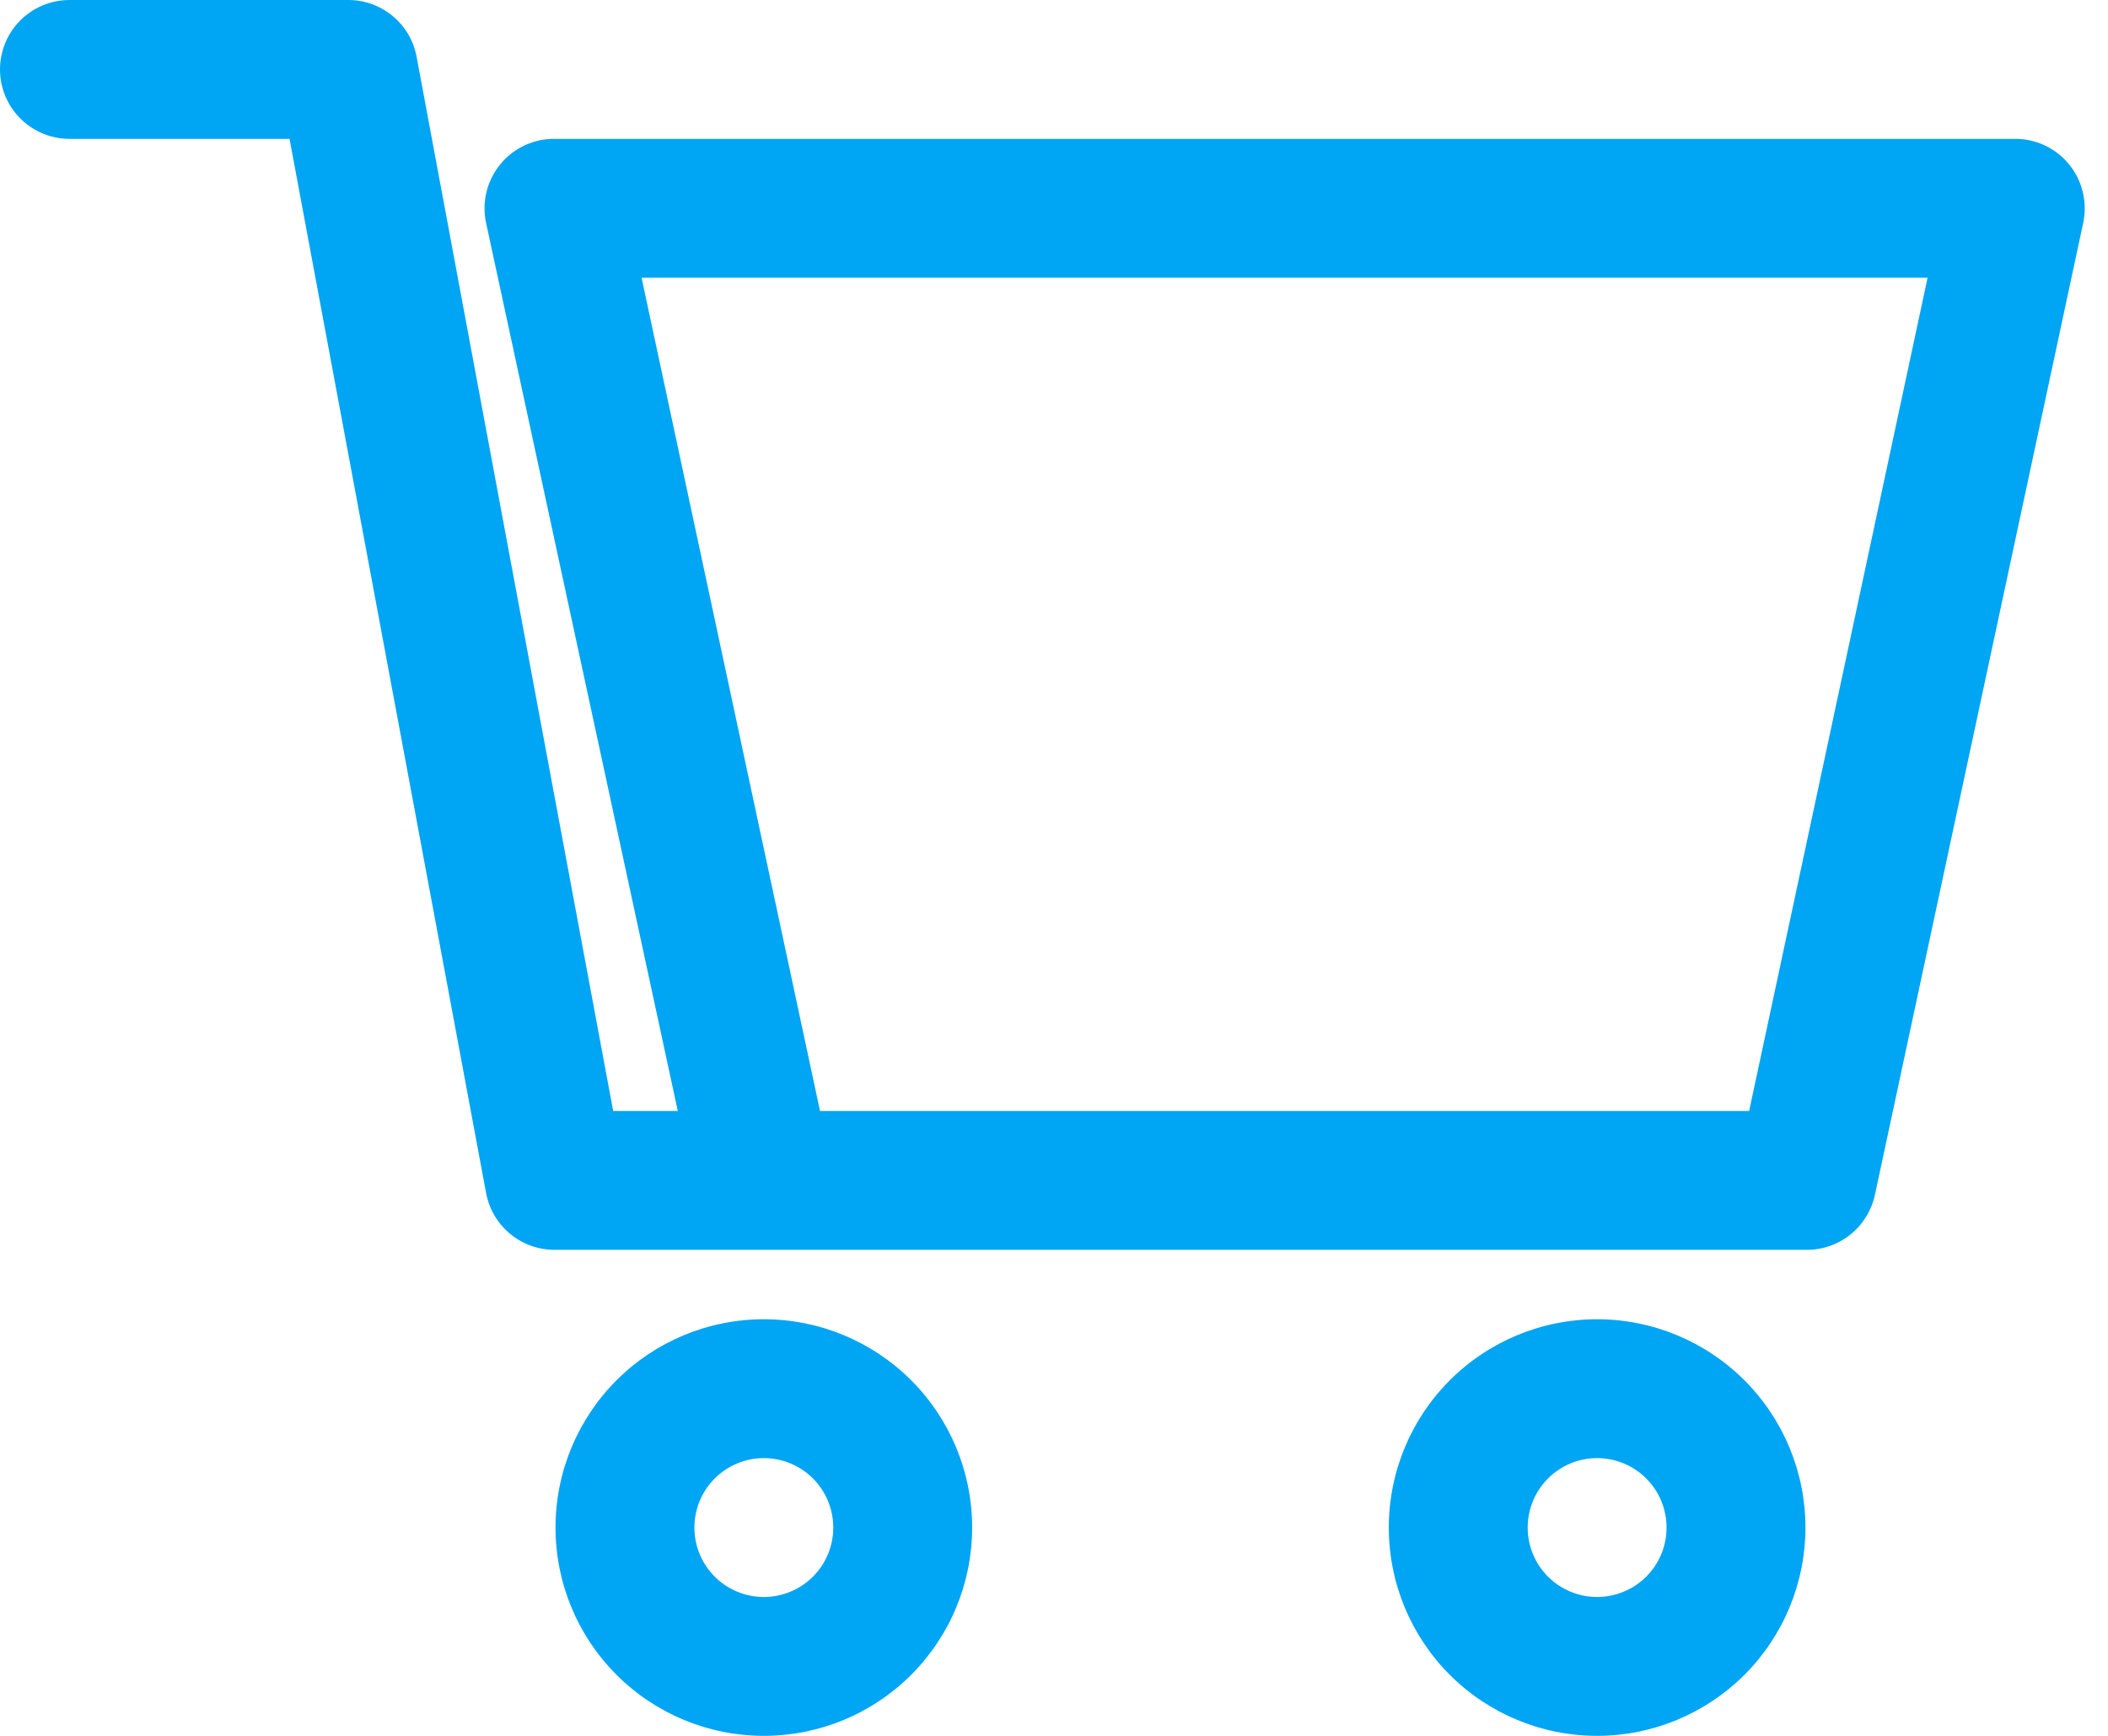 <svg width="17" height="14" viewBox="0 0 17 14" fill="none" xmlns="http://www.w3.org/2000/svg">
<path d="M14.56 12.32C14.56 11.874 14.383 11.447 14.068 11.132C13.752 10.817 13.325 10.64 12.88 10.64C12.434 10.64 12.007 10.817 11.692 11.132C11.377 11.447 11.2 11.874 11.2 12.32C11.2 12.766 11.377 13.193 11.692 13.508C12.007 13.823 12.434 14 12.88 14C13.325 14 13.752 13.823 14.068 13.508C14.383 13.193 14.56 12.766 14.56 12.32ZM12.32 12.32C12.32 12.172 12.379 12.029 12.484 11.924C12.589 11.819 12.731 11.76 12.88 11.76C13.028 11.76 13.171 11.819 13.276 11.924C13.381 12.029 13.44 12.172 13.44 12.32C13.44 12.469 13.381 12.611 13.276 12.716C13.171 12.821 13.028 12.88 12.88 12.88C12.731 12.88 12.589 12.821 12.484 12.716C12.379 12.611 12.32 12.469 12.32 12.32Z" fill="#00A5F4"/>
<path d="M7.84 12.32C7.84 11.874 7.663 11.447 7.348 11.132C7.033 10.817 6.606 10.64 6.16 10.64C5.714 10.64 5.287 10.817 4.972 11.132C4.657 11.447 4.48 11.874 4.48 12.32C4.48 12.766 4.657 13.193 4.972 13.508C5.287 13.823 5.714 14 6.16 14C6.606 14 7.033 13.823 7.348 13.508C7.663 13.193 7.84 12.766 7.84 12.32ZM5.6 12.32C5.6 12.172 5.659 12.029 5.764 11.924C5.869 11.819 6.011 11.76 6.16 11.76C6.308 11.76 6.451 11.819 6.556 11.924C6.661 12.029 6.72 12.172 6.72 12.32C6.72 12.469 6.661 12.611 6.556 12.716C6.451 12.821 6.308 12.88 6.16 12.88C6.011 12.88 5.869 12.821 5.764 12.716C5.659 12.611 5.6 12.469 5.6 12.32Z" fill="#00A5F4"/>
<path d="M0.56 1.12H2.335L3.92 9.621C3.944 9.751 4.013 9.869 4.116 9.953C4.218 10.037 4.347 10.082 4.48 10.08H14.56C14.69 10.083 14.817 10.04 14.919 9.96C15.021 9.879 15.092 9.765 15.12 9.638L16.8 1.798C16.836 1.63 16.793 1.456 16.684 1.323C16.575 1.191 16.411 1.116 16.24 1.12H4.48C4.309 1.116 4.145 1.191 4.036 1.323C3.927 1.456 3.884 1.63 3.92 1.798L5.466 8.96H4.945L3.36 0.459C3.336 0.329 3.267 0.211 3.164 0.127C3.062 0.043 2.933 -0.002 2.8 7.21354e-05H0.56C0.36 7.21354e-05 0.175 0.107 0.075 0.28C-0.025 0.453 -0.025 0.667 0.075 0.84C0.175 1.013 0.36 1.12 0.56 1.12L0.56 1.12ZM5.174 2.24H15.545L14.106 8.96H6.613L5.174 2.24Z" fill="#00A5F4"/>
</svg>
